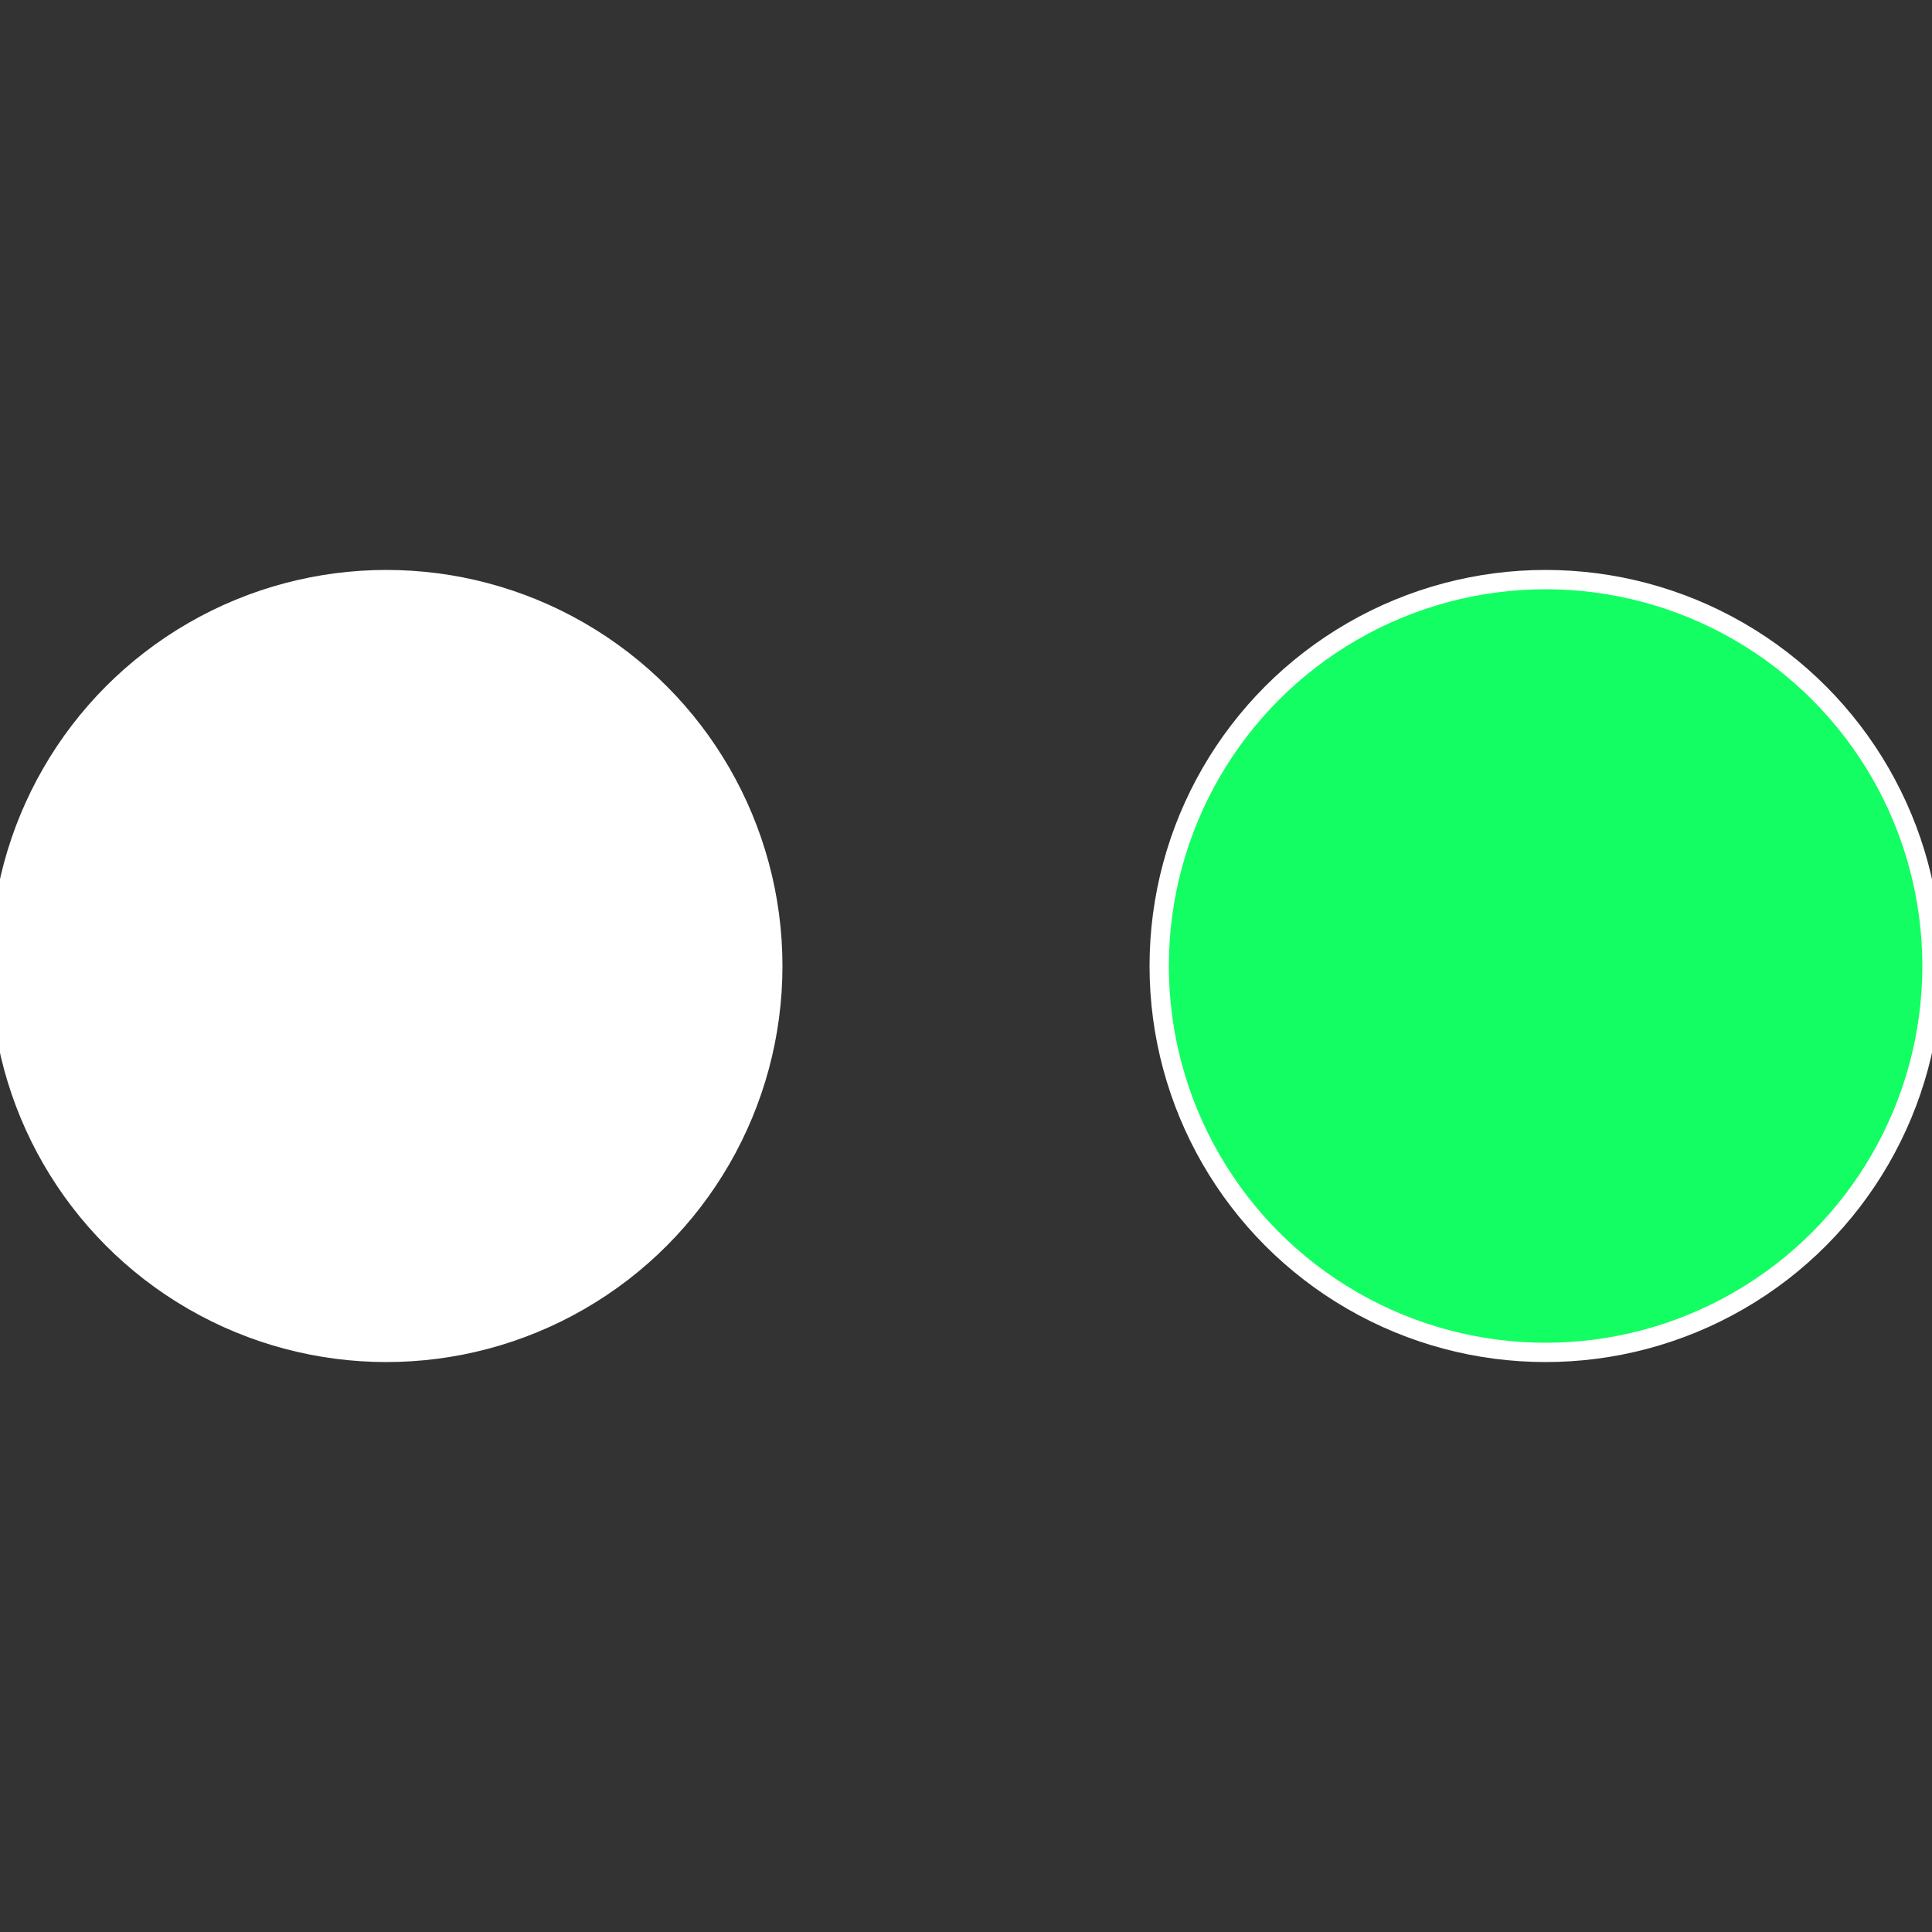 <?xml version="1.0" standalone="no"?>
<svg width="500" height="500" viewBox="-1 -1 2 2" xmlns="http://www.w3.org/2000/svg">
 
                <rect x="-1" y="-1" width="2" height="2" fill="#333333" stroke="none"/>
 
                <circle cx="0.6" cy="0" r="0.4" fill="#13fe62fffffffffffff333" stroke="#fff" stroke-width="1%" />
             
                <circle cx="-0.6" cy="7.3478807948841E-17" r="0.4" fill="#ffffffffffffffe3fffffffffffff333e62" stroke="#fff" stroke-width="1%" />
            </svg>
